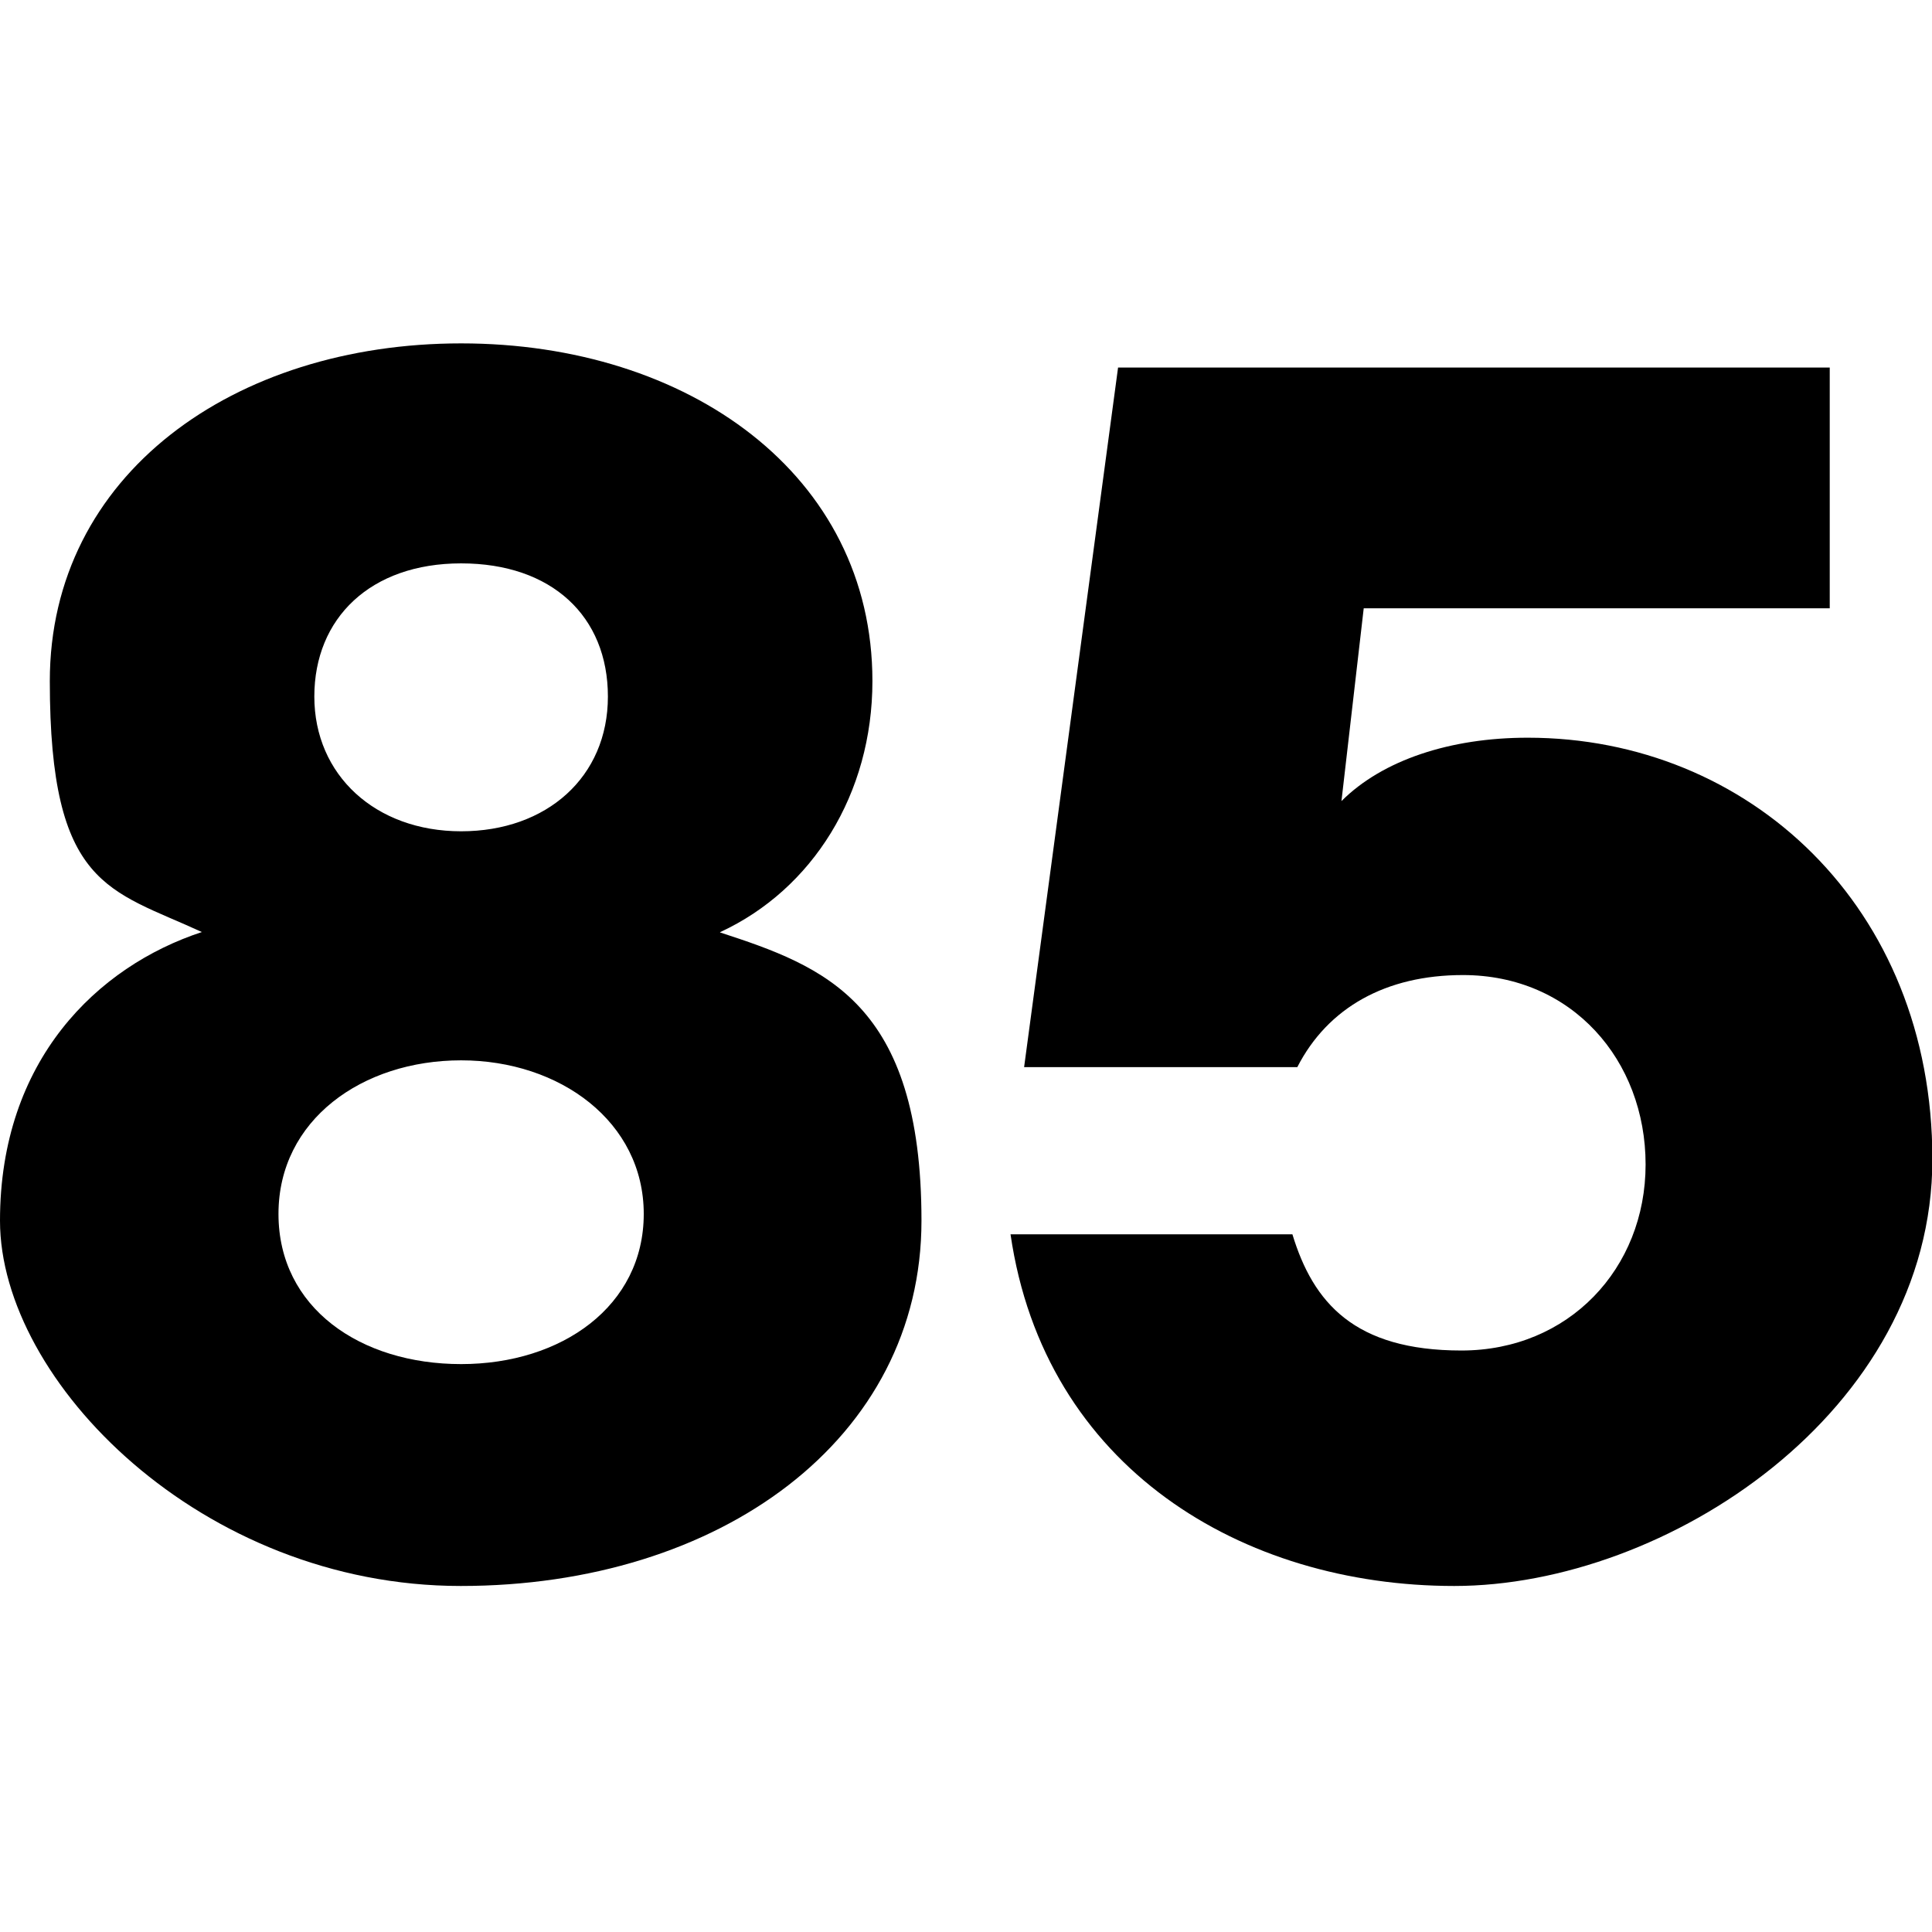 <svg id="favicon" viewBox="0 0 512 512" fill="none" xmlns="http://www.w3.org/2000/svg"><path fill="#000" d="M190.9,247c24.4-11.3,40.3-36.6,40.3-66.5,0-54.7-48.8-89.5-109-89.5S13.2,125.8,13.2,180.5s15.8,55.2,40.3,66.5h0C25.8,256.1,0,281,0,323.5s53.4,96.8,122.1,96.8,122.1-38.9,122.1-96.8-25.8-67.4-53.4-76.4ZM122.2,149.3c24,0,38.9,14,38.9,35.3s-16.2,35.7-38.9,35.7-38.9-14.9-38.9-35.7,14.9-35.3,38.9-35.3ZM122.2,361.5c-26.7,0-48.4-14.9-48.4-39.8s22.2-40.7,48.4-40.7,48.4,16.3,48.4,40.7-21.7,39.8-48.4,39.8Z"/><path fill="#000" d="M404.8,195.5c-20.4,0-38.4,5.9-49.3,16.8l5.9-51.1h123.5v-63.8h-188.6l-24.9,185.4h72.4c8.1-15.8,23.5-24.4,43.9-24.4,28.9,0,48.4,22.6,48.4,50.2s-20.4,49.3-48.8,49.3-39.3-12.7-44.8-30.8h-74.7c9,61.9,61.5,93.2,117.6,93.2s126.7-46.1,126.7-113.1-48.8-111.7-107.2-111.7Z"/></svg>
